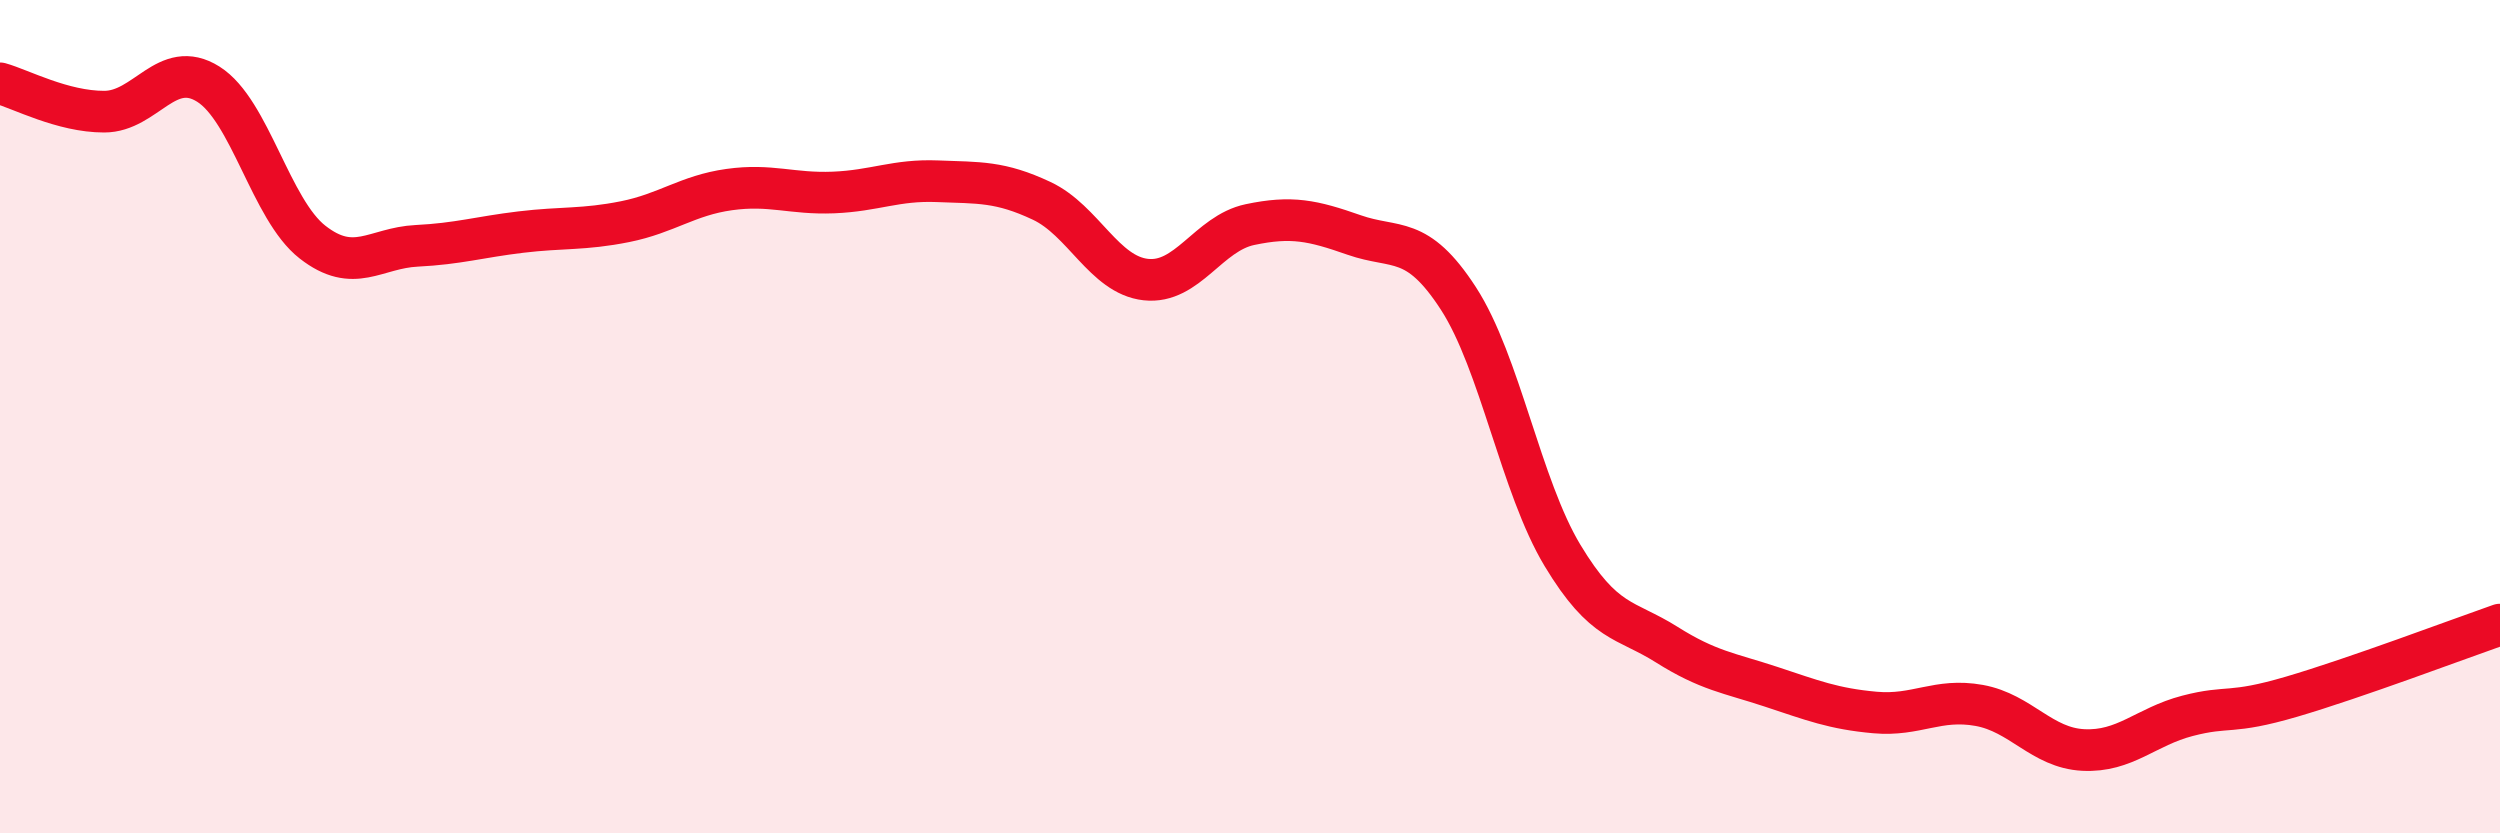 
    <svg width="60" height="20" viewBox="0 0 60 20" xmlns="http://www.w3.org/2000/svg">
      <path
        d="M 0,2 C 0.5,2.14 1.5,2.68 2.5,2.68 C 3.5,2.68 4,1.39 5,2.02 C 6,2.65 6.5,5.03 7.5,5.81 C 8.5,6.59 9,5.95 10,5.9 C 11,5.85 11.5,5.69 12.5,5.57 C 13.5,5.45 14,5.52 15,5.32 C 16,5.12 16.5,4.69 17.5,4.55 C 18.5,4.41 19,4.66 20,4.62 C 21,4.58 21.5,4.31 22.5,4.35 C 23.5,4.39 24,4.35 25,4.82 C 26,5.29 26.5,6.6 27.5,6.71 C 28.5,6.82 29,5.6 30,5.39 C 31,5.18 31.5,5.29 32.5,5.64 C 33.5,5.99 34,5.62 35,7.16 C 36,8.7 36.5,11.67 37.5,13.33 C 38.5,14.99 39,14.84 40,15.47 C 41,16.1 41.5,16.15 42.5,16.48 C 43.5,16.81 44,17.01 45,17.1 C 46,17.19 46.5,16.75 47.5,16.93 C 48.5,17.11 49,17.95 50,18 C 51,18.05 51.5,17.44 52.5,17.18 C 53.5,16.92 53.5,17.16 55,16.72 C 56.5,16.28 59,15.34 60,14.99L60 20L0 20Z"
        fill="#EB0A25"
        opacity="0.1"
        stroke-linecap="round"
        stroke-linejoin="round"
      />
      <path
        d="M 0,2 C 0.5,2.14 1.5,2.68 2.5,2.68 C 3.5,2.68 4,1.39 5,2.02 C 6,2.65 6.5,5.03 7.5,5.81 C 8.5,6.59 9,5.95 10,5.9 C 11,5.85 11.5,5.69 12.5,5.57 C 13.5,5.45 14,5.52 15,5.32 C 16,5.12 16.5,4.69 17.5,4.55 C 18.5,4.41 19,4.66 20,4.62 C 21,4.58 21.5,4.31 22.5,4.35 C 23.5,4.39 24,4.35 25,4.82 C 26,5.29 26.5,6.6 27.5,6.71 C 28.5,6.82 29,5.6 30,5.39 C 31,5.18 31.5,5.29 32.5,5.64 C 33.5,5.99 34,5.62 35,7.16 C 36,8.7 36.5,11.67 37.5,13.33 C 38.5,14.99 39,14.84 40,15.47 C 41,16.1 41.5,16.15 42.5,16.48 C 43.5,16.81 44,17.01 45,17.1 C 46,17.19 46.5,16.75 47.5,16.93 C 48.5,17.11 49,17.95 50,18 C 51,18.05 51.5,17.44 52.5,17.18 C 53.5,16.92 53.5,17.16 55,16.72 C 56.5,16.28 59,15.34 60,14.99"
        stroke="#EB0A25"
        stroke-width="1"
        fill="none"
        stroke-linecap="round"
        stroke-linejoin="round"
      />
    </svg>
  